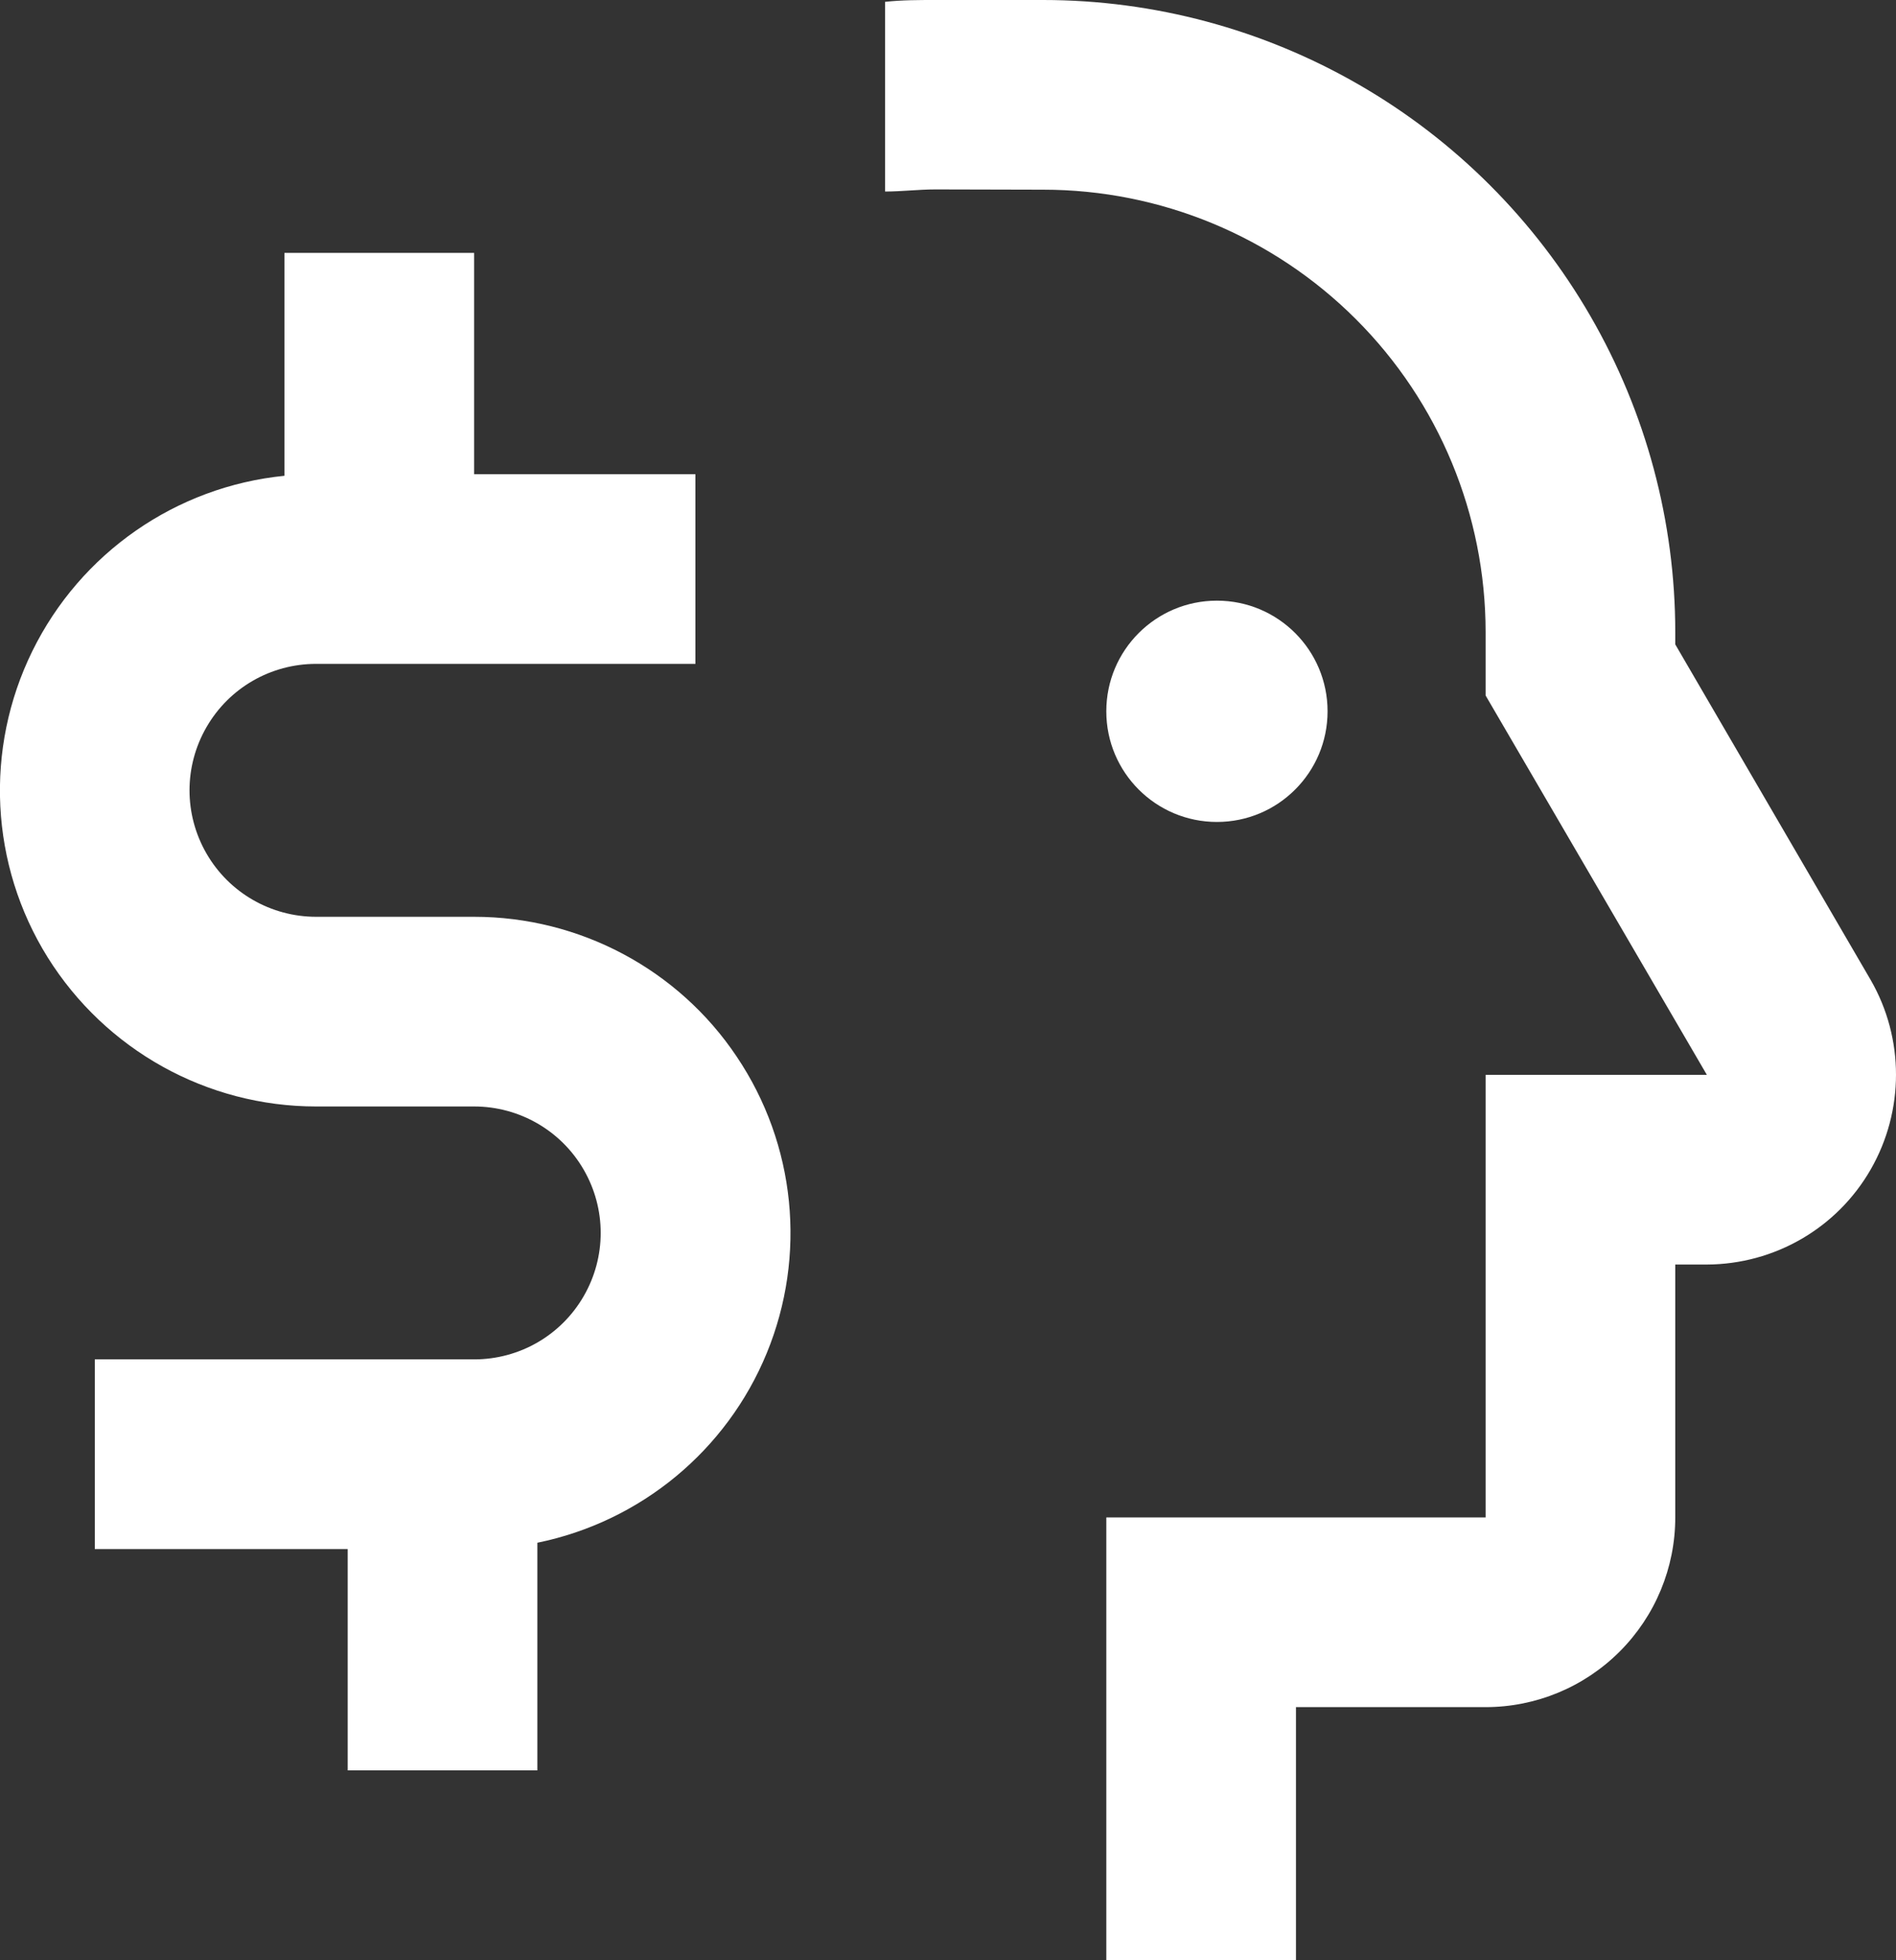 <?xml version="1.0" encoding="UTF-8"?> <svg xmlns="http://www.w3.org/2000/svg" xmlns:xlink="http://www.w3.org/1999/xlink" version="1.1" id="Layer_1" x="0px" y="0px" viewBox="0 0 719.8 744" style="enable-background:new 0 0 719.8 744;" xml:space="preserve"><rect x="0" y="0" width="719.8" height="744" fill="#333333" stroke="none"/> <style type="text/css"> .st0{fill:#FFFFFF;} </style> <path class="st0" d="M504,270c0,23.2-18.8,42-42,42s-42-18.8-42-42s18.8-42,42-42S504,246.8,504,270 M396,72 c44.6,0,87.3,17.7,118.8,49.2S564,195.4,564,240v24l84,144h-84v168H420v168h72v-96h72c19.1,0,37.4-7.6,50.9-21.1S636,595.1,636,576 v-96h12c25.7-0.1,49.4-13.8,62.2-36.1c12.8-22.3,12.8-49.7,0-71.9L636,244.6V240c0-42.1-11.1-83.5-32.2-120 c-21.1-36.5-51.4-66.8-87.8-87.8C479.5,11.1,438.1,0,396,0h-40.8c-6.5,0-12.8,0-19.2,0.7v72c6.4,0,12.7-0.8,19.2-0.8L396,72z M120,420h60c17.1,0,33,9.1,41.6,24s8.6,33.1,0,48s-24.4,24-41.6,24H36v72h96v84h72v-86.4c39.2-8,71.9-35,87.1-72 s11-79.2-11.4-112.5C257.5,367.9,220,348,180,348h-60c-17.1,0-33-9.1-41.6-24s-8.6-33.1,0-48s24.4-24,41.6-24h144v-72h-84V96h-72 v84.6c-41.2,4.1-77.4,29.3-95.7,66.5s-16.1,81.2,5.8,116.3C40.1,398.6,78.6,420,120,420L120,420z"></path> </svg> 